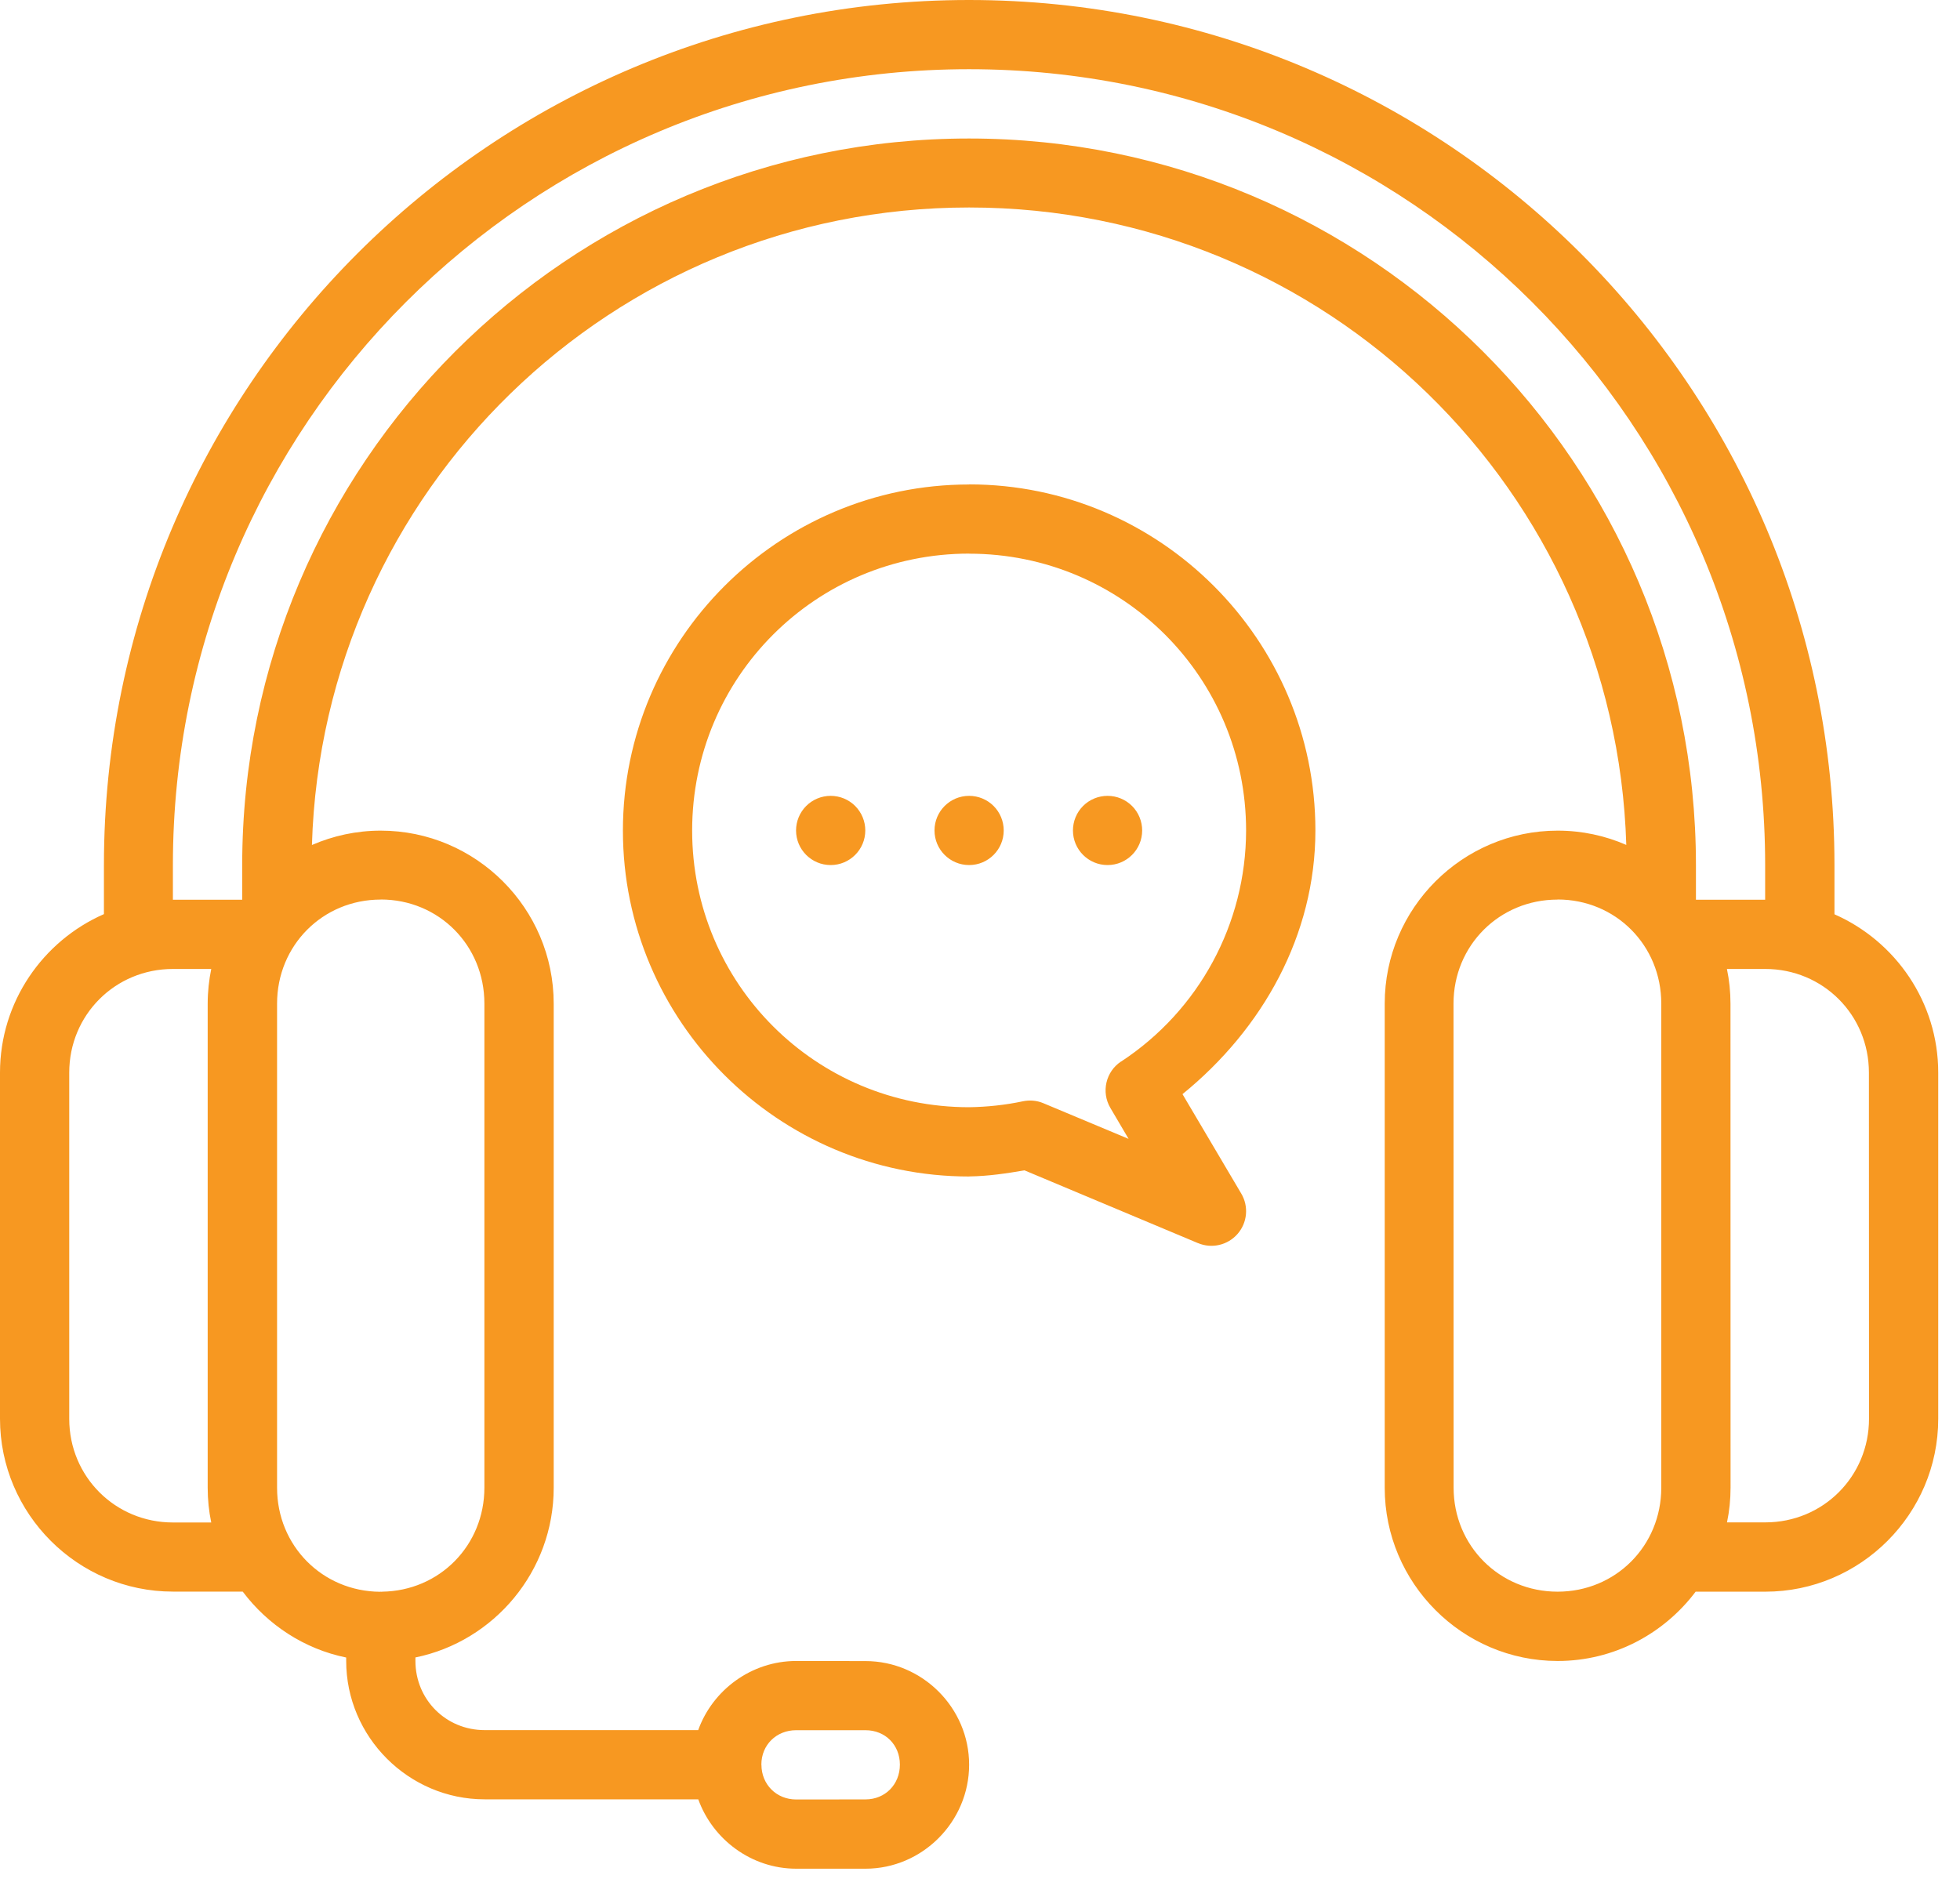<svg xmlns="http://www.w3.org/2000/svg" fill="none" viewBox="0 0 80 77" height="77" width="80">
<path fill="#F79821" d="M39.552 -3.32806e-06C20.064 -3.32806e-06 4.242 15.822 4.242 35.311V37.317C1.752 38.408 0 40.901 0 43.787V57.917C0 61.802 3.175 64.974 7.056 64.974H9.885V64.977C9.892 64.977 9.899 64.974 9.907 64.974C10.927 66.33 12.414 67.315 14.13 67.665V67.803C14.13 70.907 16.677 73.454 19.781 73.454H28.501C29.091 75.092 30.67 76.286 32.499 76.286H35.325C37.648 76.286 39.556 74.365 39.556 72.041C39.556 69.717 37.645 67.81 35.325 67.81L32.499 67.806C30.67 67.806 29.087 68.99 28.498 70.628H19.781C18.203 70.628 16.956 69.382 16.956 67.803V67.662C20.17 67.005 22.6 64.14 22.6 60.736V40.969C22.6 37.08 19.428 33.909 15.54 33.909C14.54 33.909 13.594 34.121 12.732 34.495C13.163 20.036 24.987 8.47 39.556 8.47C54.12 8.47 65.942 20.033 66.379 34.492C65.521 34.117 64.574 33.909 63.578 33.909C59.69 33.909 56.519 37.08 56.519 40.969V60.736C56.519 64.624 59.69 67.806 63.578 67.806C65.881 67.806 67.922 66.687 69.212 64.974H69.208C69.215 64.974 69.219 64.977 69.226 64.977H72.055C75.94 64.977 79.111 61.802 79.111 57.921V43.787C79.111 40.905 77.363 38.418 74.876 37.324V35.31C74.876 15.822 59.043 -3.32806e-06 39.552 -3.32806e-06ZM39.552 2.825C57.514 2.825 72.047 17.351 72.047 35.311V36.73H69.226H69.222V35.311C69.222 18.944 55.922 5.654 39.552 5.654C23.186 5.654 9.886 18.944 9.886 35.311V36.73H7.057V35.311C7.057 17.348 21.59 2.825 39.552 2.825ZM39.556 19.778C31.772 19.778 25.425 26.121 25.425 33.908C25.425 41.692 31.768 48.028 39.556 48.028V48.025H39.577C40.333 48.014 41.074 47.904 41.816 47.777L48.897 50.748H48.901C49.462 50.984 50.112 50.832 50.515 50.37C50.914 49.91 50.974 49.247 50.663 48.724L48.265 44.666C51.539 42.003 53.686 38.175 53.69 33.905C53.69 26.121 47.343 19.774 39.556 19.774L39.556 19.778ZM39.556 22.603C45.814 22.603 50.861 27.65 50.861 33.908C50.854 37.709 48.94 41.247 45.761 43.335V43.331C45.133 43.744 44.938 44.581 45.323 45.231L46.065 46.492L42.579 45.033C42.318 44.924 42.025 44.899 41.745 44.959C41.029 45.111 40.287 45.189 39.556 45.2C33.298 45.2 28.251 40.163 28.251 33.905C28.251 27.647 33.297 22.6 39.556 22.6L39.556 22.603ZM33.905 32.489C33.531 32.489 33.17 32.637 32.906 32.902C32.641 33.167 32.492 33.527 32.492 33.902C32.492 34.682 33.124 35.314 33.905 35.314C34.685 35.314 35.318 34.682 35.318 33.902C35.318 33.527 35.169 33.167 34.904 32.902C34.64 32.637 34.279 32.489 33.905 32.489ZM39.556 32.489C38.775 32.489 38.143 33.121 38.143 33.902C38.143 34.682 38.775 35.314 39.556 35.314C40.336 35.314 40.968 34.682 40.968 33.902C40.968 33.527 40.82 33.167 40.555 32.902C40.29 32.637 39.93 32.489 39.556 32.489ZM45.207 32.489C44.832 32.489 44.472 32.637 44.207 32.902C43.942 33.167 43.794 33.527 43.794 33.902C43.794 34.682 44.426 35.314 45.207 35.314C45.987 35.314 46.619 34.682 46.619 33.902C46.619 33.527 46.471 33.167 46.206 32.902C45.941 32.637 45.581 32.489 45.207 32.489ZM15.54 36.72C17.914 36.72 19.771 38.595 19.771 40.965V60.732C19.771 63.088 17.939 64.949 15.59 64.977V64.981C15.572 64.977 15.555 64.977 15.537 64.977C15.53 64.977 15.523 64.977 15.512 64.981C13.153 64.963 11.309 63.098 11.309 60.736V40.969C11.309 38.595 13.171 36.723 15.54 36.723L15.54 36.72ZM63.576 36.72C65.949 36.72 67.807 38.595 67.807 40.965V60.732C67.807 63.105 65.945 64.977 63.576 64.977C61.202 64.977 59.331 63.102 59.331 60.732L59.327 40.969C59.327 38.595 61.202 36.724 63.572 36.724L63.576 36.72ZM7.057 39.556H8.622C8.53 40.011 8.477 40.485 8.477 40.969V60.736C8.477 61.219 8.526 61.693 8.622 62.152H7.057C4.701 62.152 2.826 60.276 2.826 57.921V43.786C2.826 41.431 4.701 39.556 7.057 39.556ZM70.487 39.556H72.051C74.407 39.556 76.282 41.431 76.282 43.787L76.286 57.917C76.286 60.273 74.411 62.148 72.055 62.148H70.49C70.586 61.689 70.635 61.216 70.635 60.732L70.632 40.969C70.632 40.485 70.582 40.011 70.487 39.556ZM32.499 70.632H35.325C36.133 70.632 36.73 71.232 36.73 72.037C36.73 72.846 36.13 73.457 35.325 73.457L32.499 73.46C31.69 73.46 31.079 72.846 31.079 72.041H31.076V72.037C31.076 71.232 31.69 70.632 32.496 70.632H32.499Z"></path>
</svg>
